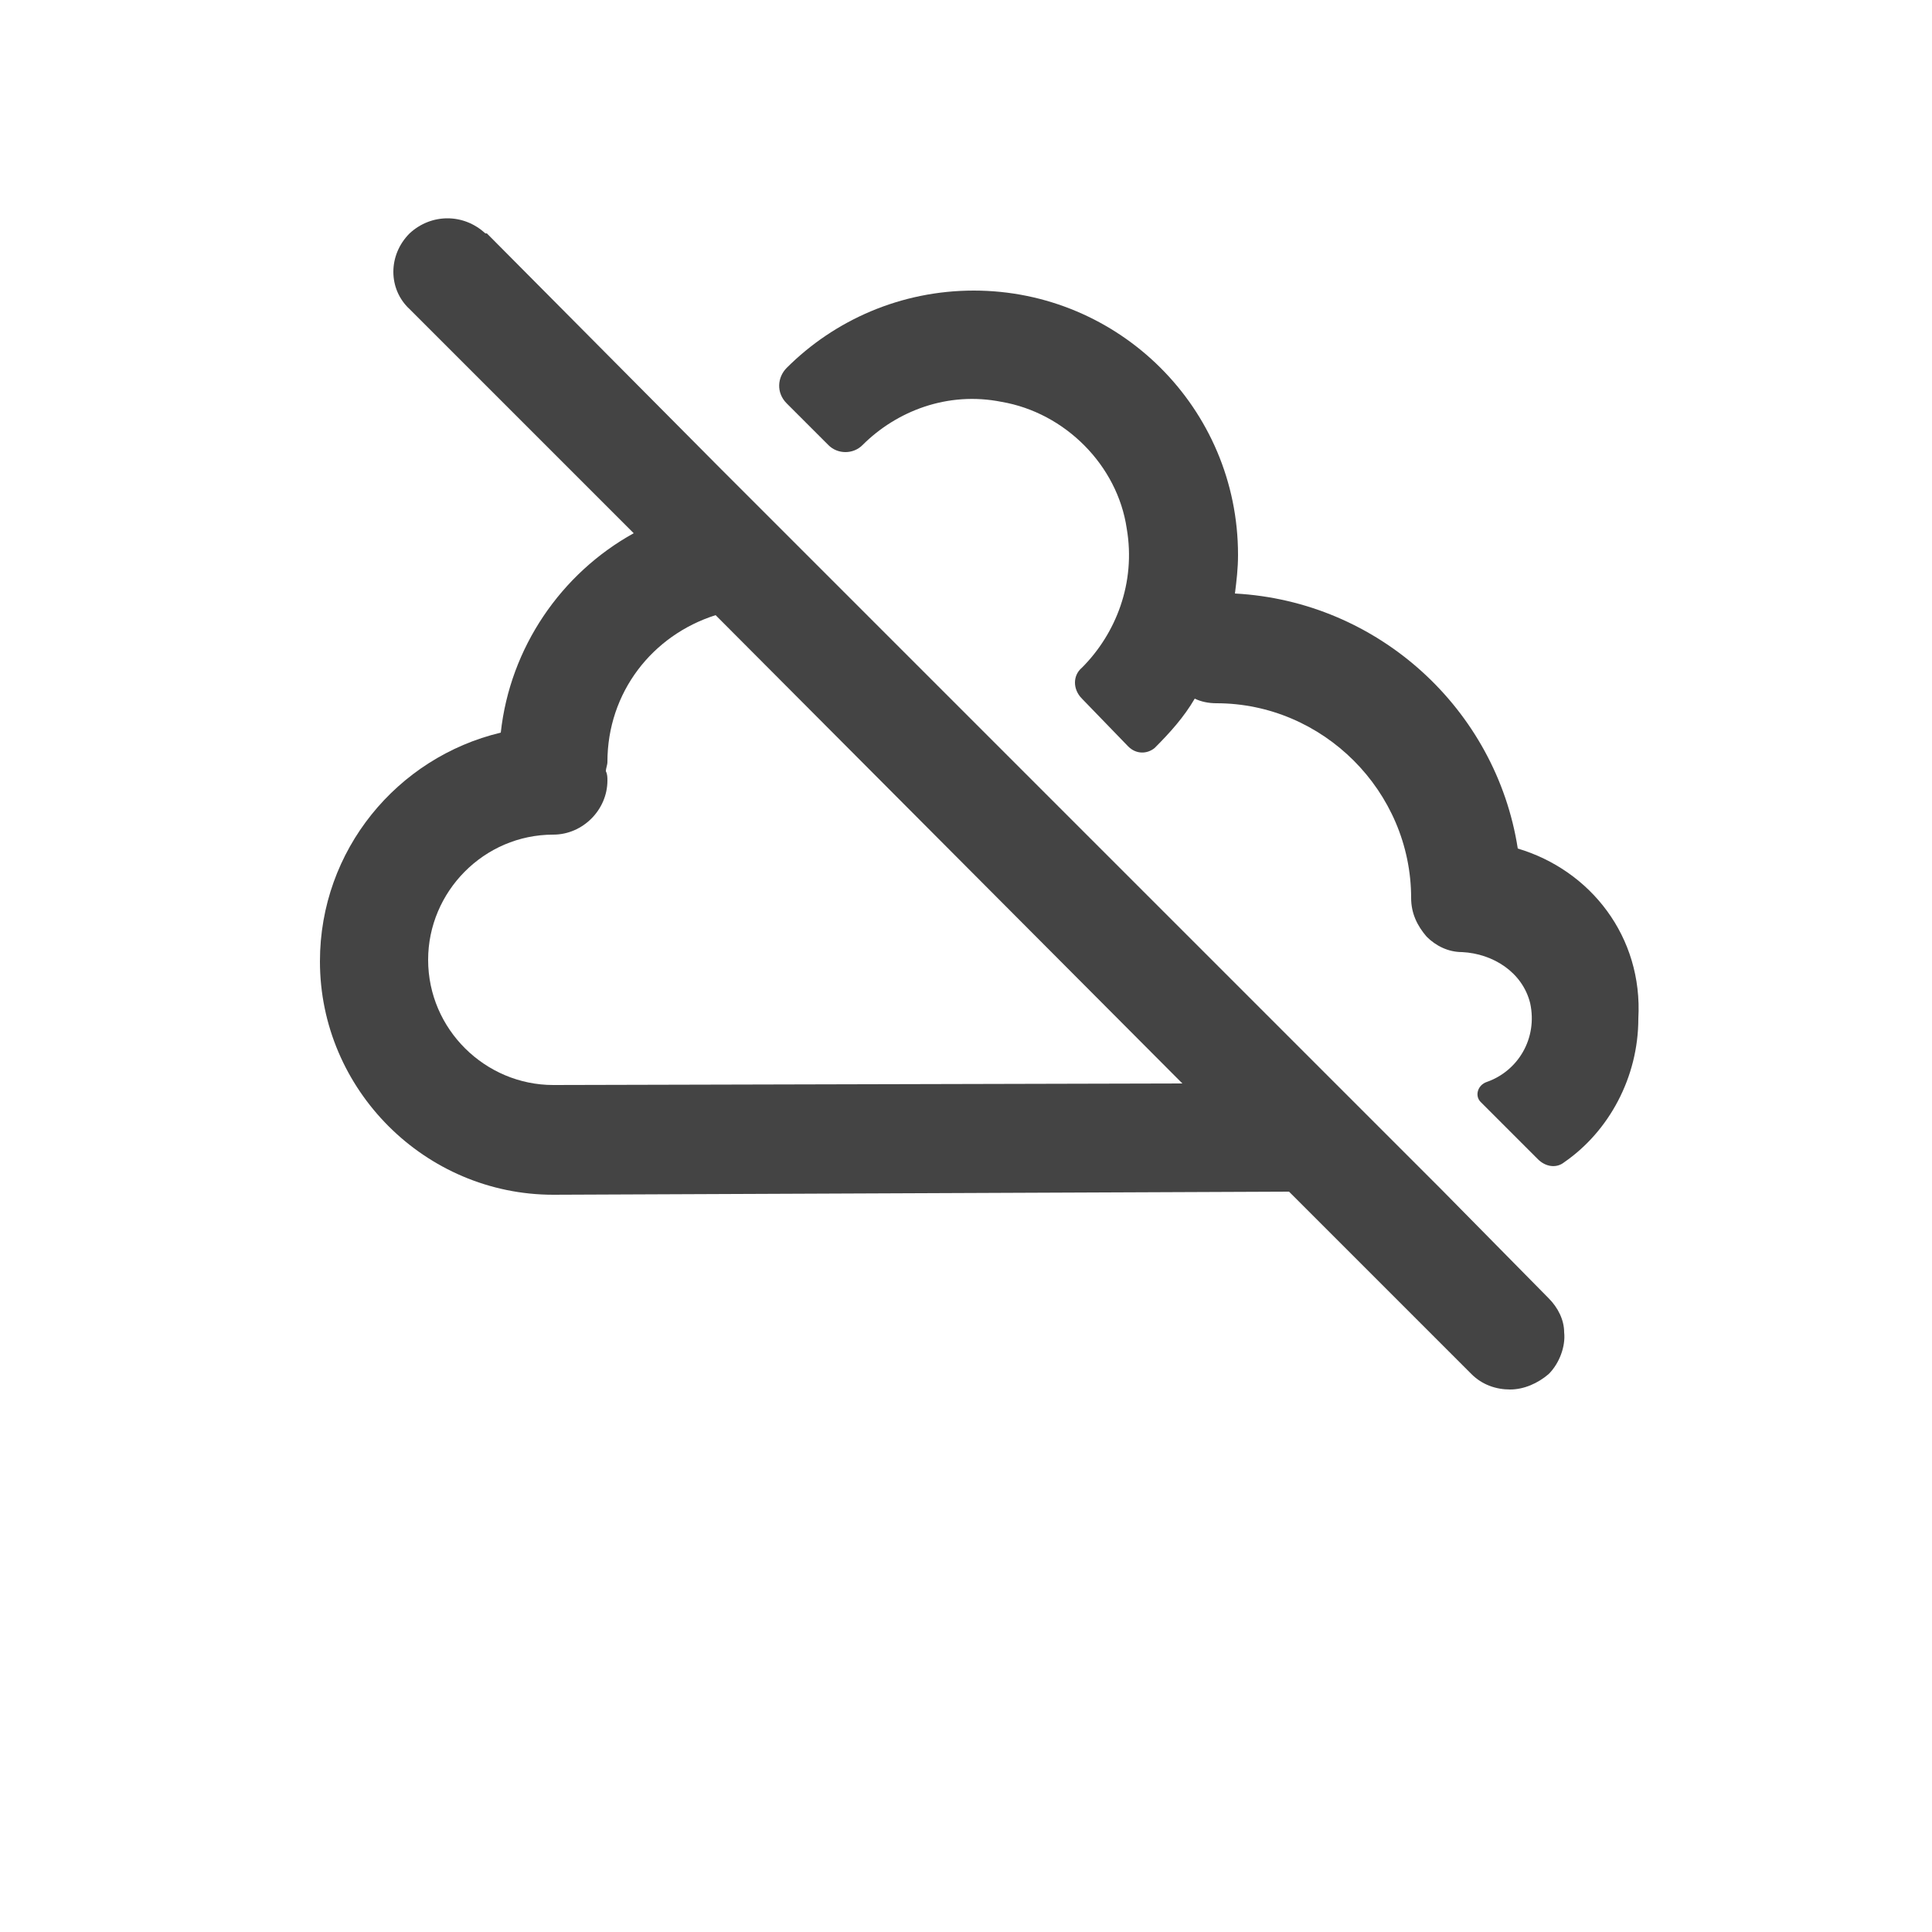 <svg height='70px' width='70px'  fill="#444444" xmlns="http://www.w3.org/2000/svg" xmlns:xlink="http://www.w3.org/1999/xlink" version="1.1" x="0px" y="0px" viewBox="0 0 100 125" enable-background="new 0 0 100 100" xml:space="preserve"><g><path fill="#444444" d="M85.7,54.9C85.7,54.9,85.7,54.9,85.7,54.9c-1.4-9-9-16-18.3-16.5c0,0,0,0,0,0c0.1-0.8,0.2-1.6,0.2-2.5   c0-9.5-7.7-17.1-17.1-17.1c-4.7,0-9,1.9-12.1,5c-0.6,0.6-0.7,1.6,0,2.3l2.7,2.7c0.6,0.6,1.6,0.6,2.2,0c2.2-2.2,5.5-3.5,9-2.8   c4.1,0.7,7.5,4.1,8.1,8.2c0.6,3.5-0.7,6.8-2.9,9c-0.6,0.5-0.6,1.4,0,2l3,3.1c0.5,0.5,1.2,0.5,1.7,0.1c1-1,1.9-2,2.6-3.2   c0,0,0,0,0,0c0.4,0.2,0.9,0.3,1.4,0.3c6.9,0,12.6,5.7,12.6,12.6c0,1,0.4,1.8,1,2.5c0.6,0.6,1.4,1,2.3,1c2,0.1,3.9,1.3,4.4,3.3   c0.5,2.3-0.8,4.4-2.8,5.1c-0.6,0.2-0.8,0.9-0.4,1.3l3.7,3.7c0.5,0.5,1.2,0.6,1.7,0.2c2.9-2,4.8-5.5,4.8-9.3   C93.8,60.6,90.4,56.3,85.7,54.9z"/><path fill="#444444" d="M80.8,77l-7-7l-18-18L49.8,46l-9.5-9.5l-4.2-4.2l-1.9-1.9L19,15.1c0,0,0,0-0.1,0c-1.4-1.3-3.5-1.3-4.9,0   c-1.4,1.4-1.4,3.6,0,4.9l14.5,14.5c-4.7,2.6-8,7.4-8.6,12.9C13.2,49,8.2,55,8.2,62.2c0,8.3,6.8,15.1,15.1,15.1l47.6-0.2l11.8,11.8   c0.7,0.7,1.6,1,2.5,1c0.9,0,1.8-0.4,2.5-1c0.7-0.7,1.1-1.8,1-2.7c0-0.8-0.4-1.6-1-2.2L80.8,77z M23.3,70.2c-4.4,0-8.1-3.6-8.1-8.1   c0-4.4,3.6-8.1,8.1-8.1c1.9,0,3.5-1.6,3.5-3.5c0-0.2,0-0.4-0.1-0.6c0-0.2,0.1-0.4,0.1-0.6c0-4.5,2.9-8.2,7-9.5L64,70.1L23.3,70.2z"/></g></svg>